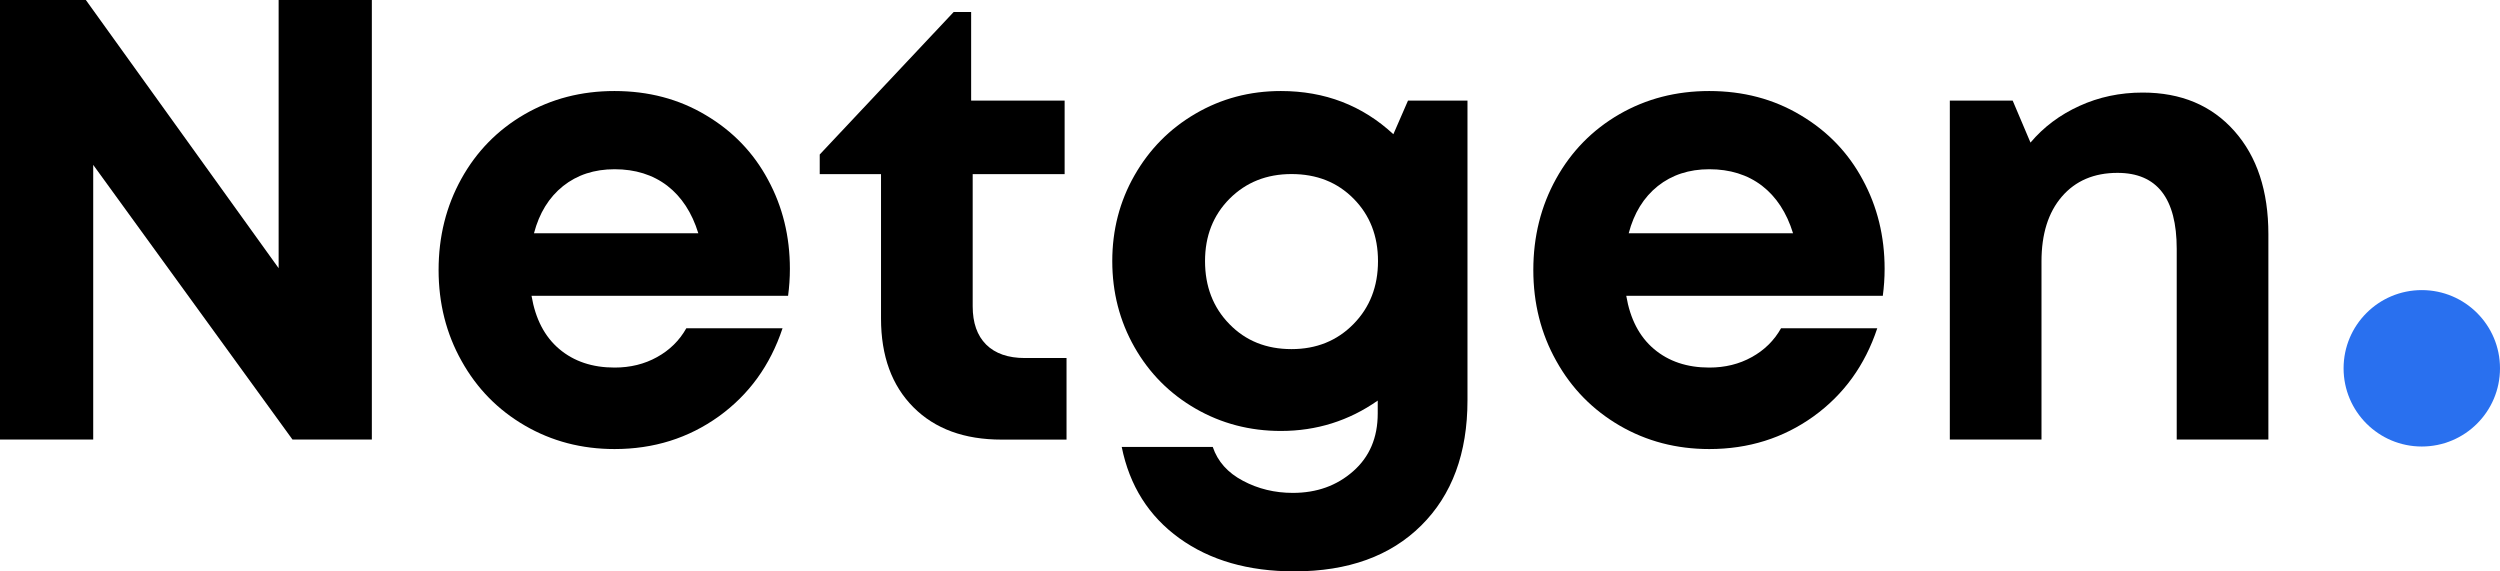 <?xml version="1.0" encoding="UTF-8" standalone="no"?>
<!DOCTYPE svg PUBLIC "-//W3C//DTD SVG 1.1//EN" "http://www.w3.org/Graphics/SVG/1.1/DTD/svg11.dtd">
<svg xmlns="http://www.w3.org/2000/svg" xmlns:xlink="http://www.w3.org/1999/xlink" version="1.1" width="256pt" height="58.508pt" viewBox="0 0 256 58.508">
<g enable-background="new">
<path transform="matrix(1,0,0,-1,0,45.006)" d="M 28.532 45.006 L 38.077 45.006 L 38.077 0 L 29.948 0 L 9.545 28.123 L 9.545 0 L 0 0 L 0 45.006 L 8.791 45.006 L 28.532 17.544 L 28.532 45.006 Z "/>
<path transform="matrix(1,0,0,-1,44.912,45.983)" d="M 35.787 15.691 C 35.908 16.594 35.973 17.516 35.973 18.457 C 35.973 21.781 35.228 24.826 33.729 27.583 C 32.248 30.348 30.125 32.555 27.359 34.194 C 24.603 35.842 21.483 36.662 18.01 36.662 C 14.62 36.662 11.556 35.87 8.8 34.278 C 6.053 32.686 3.892 30.488 2.337 27.685 C .782 24.882 0 21.772 0 18.336 C 0 14.927 .782 11.817 2.356 9.014 C 3.92 6.202 6.081 4.004 8.837 2.403 C 11.594 .801 14.648 -0 18.019 -0 C 22.033 -0 25.59 1.117 28.691 3.343 C 31.782 5.569 33.961 8.576 35.219 12.366 L 25.366 12.366 C 24.659 11.109 23.653 10.122 22.368 9.415 C 21.083 8.698 19.63 8.344 18.019 8.344 C 15.738 8.344 13.856 8.977 12.357 10.243 C 10.858 11.51 9.917 13.326 9.517 15.691 L 35.787 15.691 Z M 12.748 26.931 C 14.192 28.076 15.942 28.653 18.019 28.653 C 20.133 28.653 21.93 28.095 23.411 26.968 C 24.882 25.832 25.944 24.212 26.595 22.098 L 9.768 22.098 C 10.309 24.165 11.305 25.776 12.748 26.931 Z " fill-rule="evenodd"/>
<path transform="matrix(1,0,0,-1,83.94,45.015)" d="M 21.008 8.353 L 25.273 8.353 L 25.273 -0 L 18.615 -0 C 14.806 -0 11.798 1.099 9.592 3.315 C 7.385 5.531 6.276 8.549 6.276 12.404 L 6.276 27.182 L 0 27.182 L 0 29.194 L 13.717 43.786 L 15.505 43.786 L 15.505 34.716 L 25.078 34.716 L 25.078 27.182 L 15.663 27.182 L 15.663 13.652 C 15.663 11.957 16.119 10.653 17.041 9.731 C 17.972 8.809 19.295 8.353 21.008 8.353 "/>
<path transform="matrix(1,0,0,-1,113.897,58.508)" d="M 36.373 48.209 L 30.283 48.209 L 28.784 44.764 C 25.599 47.715 21.762 49.187 17.265 49.187 C 14.08 49.187 11.165 48.414 8.521 46.868 C 5.867 45.322 3.79 43.208 2.272 40.545 C .754 37.882 0 34.958 0 31.773 C 0 28.57 .754 25.636 2.272 22.964 C 3.79 20.291 5.876 18.196 8.521 16.669 C 11.165 15.142 14.08 14.378 17.265 14.378 C 20.924 14.378 24.23 15.421 27.182 17.488 L 27.182 16.166 C 27.182 13.698 26.344 11.724 24.668 10.253 C 22.992 8.772 20.934 8.036 18.485 8.036 C 16.641 8.036 14.937 8.446 13.382 9.275 C 11.826 10.094 10.793 11.249 10.29 12.739 L .968 12.739 C 1.769 8.772 3.734 5.653 6.872 3.39 C 10.011 1.127 13.931 0 18.643 0 C 24.146 0 28.477 1.564 31.633 4.693 C 34.79 7.822 36.373 12.097 36.373 17.516 L 36.373 48.209 Z M 24.696 25.32 C 23.02 23.616 20.906 22.759 18.354 22.759 C 15.775 22.759 13.661 23.606 11.994 25.32 C 10.327 27.024 9.498 29.175 9.498 31.773 C 9.498 34.343 10.336 36.476 12.013 38.161 C 13.689 39.837 15.803 40.685 18.354 40.685 C 20.934 40.685 23.048 39.847 24.714 38.161 C 26.381 36.476 27.21 34.343 27.21 31.773 C 27.21 29.175 26.372 27.024 24.696 25.32 Z " fill-rule="evenodd"/>
<path transform="matrix(1,0,0,-1,157.012,45.983)" d="M 35.787 15.691 C 35.908 16.594 35.973 17.516 35.973 18.457 C 35.973 21.781 35.228 24.826 33.729 27.583 C 32.248 30.348 30.125 32.555 27.359 34.194 C 24.603 35.842 21.483 36.662 18.01 36.662 C 14.62 36.662 11.556 35.87 8.8 34.278 C 6.053 32.686 3.892 30.488 2.337 27.685 C .782 24.882 0 21.772 0 18.336 C 0 14.927 .782 11.817 2.356 9.014 C 3.92 6.202 6.09 4.004 8.837 2.403 C 11.594 .801 14.648 -0 18.019 -0 C 22.033 -0 25.59 1.117 28.691 3.343 C 31.782 5.569 33.961 8.576 35.219 12.366 L 25.366 12.366 C 24.659 11.109 23.653 10.122 22.368 9.415 C 21.083 8.698 19.63 8.344 18.019 8.344 C 15.738 8.344 13.856 8.977 12.357 10.243 C 10.858 11.51 9.917 13.326 9.517 15.691 L 35.787 15.691 Z M 12.748 26.931 C 14.192 28.076 15.952 28.653 18.019 28.653 C 20.133 28.653 21.93 28.095 23.411 26.968 C 24.882 25.832 25.944 24.212 26.595 22.098 L 9.768 22.098 C 10.309 24.165 11.305 25.776 12.748 26.931 Z " fill-rule="evenodd"/>
<path transform="matrix(1,0,0,-1,199.662,45.005)" d="M 19.751 35.526 C 23.681 35.526 26.81 34.213 29.138 31.587 C 31.466 28.961 32.62 25.441 32.62 21.027 L 32.62 -0 L 23.234 -0 L 23.234 19.518 C 23.234 24.705 21.213 27.303 17.172 27.303 C 14.769 27.303 12.869 26.493 11.473 24.873 C 10.076 23.252 9.387 21.036 9.387 18.233 L 9.387 -0 L 0 -0 L 0 34.706 L 6.435 34.706 L 8.26 30.404 C 9.601 31.996 11.268 33.244 13.27 34.157 C 15.263 35.069 17.423 35.526 19.751 35.526 "/>
<path transform="matrix(1,0,0,-1,239.983,45.723)" d="M 8.008 16.017 C 12.432 16.017 16.017 12.432 16.017 8.008 C 16.017 3.585 12.432 -0 8.008 -0 C 3.585 -0 0 3.585 0 8.008 C 0 12.432 3.585 16.017 8.008 16.017 " fill="#2970ef"/>
</g>
</svg>
